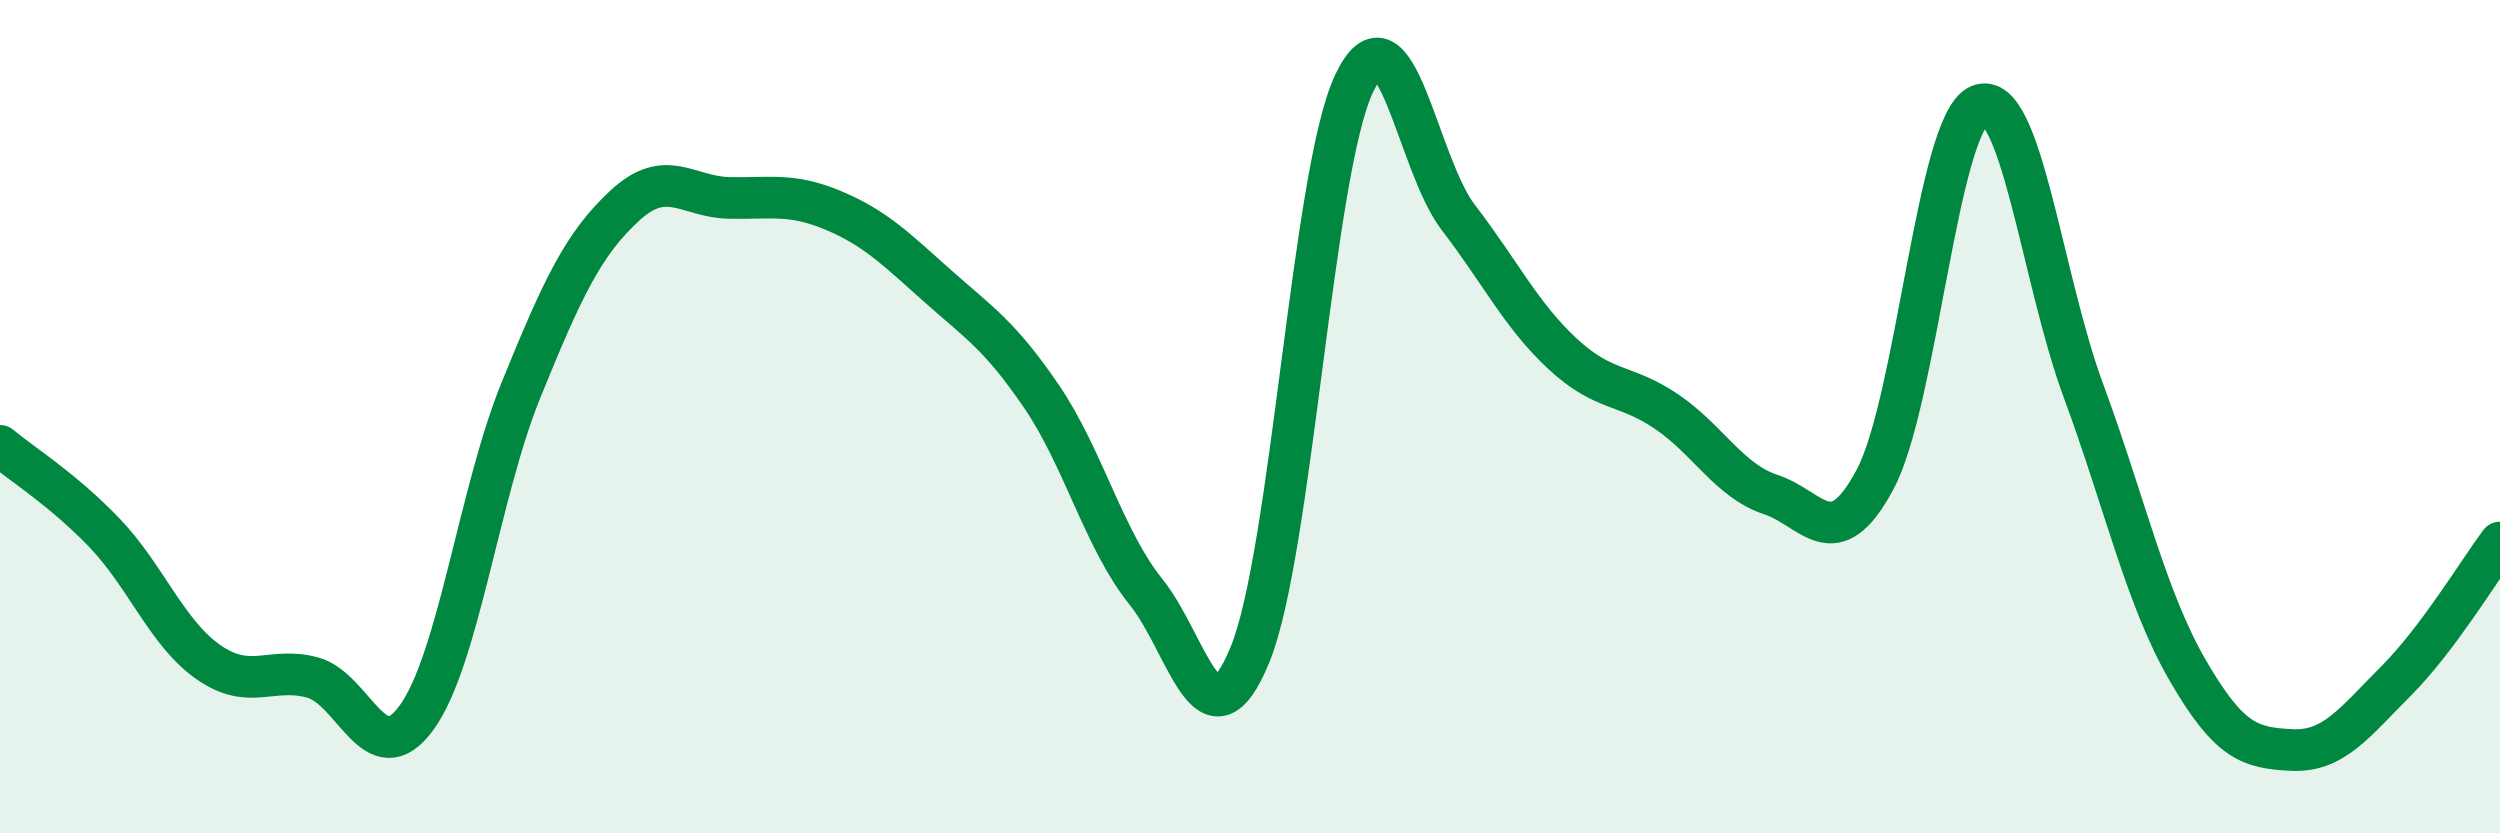 
    <svg width="60" height="20" viewBox="0 0 60 20" xmlns="http://www.w3.org/2000/svg">
      <path
        d="M 0,10.7 C 0.5,11.12 1.5,11.74 2.5,12.78 C 3.5,13.82 4,15.19 5,15.89 C 6,16.59 6.5,15.99 7.5,16.26 C 8.5,16.53 9,18.6 10,17.22 C 11,15.84 11.5,11.83 12.5,9.37 C 13.5,6.91 14,5.85 15,4.93 C 16,4.01 16.5,4.73 17.5,4.75 C 18.5,4.77 19,4.63 20,5.05 C 21,5.47 21.5,5.97 22.5,6.86 C 23.5,7.75 24,8.05 25,9.52 C 26,10.99 26.5,12.96 27.5,14.2 C 28.5,15.44 29,18.15 30,15.71 C 31,13.27 31.5,4.1 32.5,2 C 33.5,-0.1 34,3.92 35,5.22 C 36,6.52 36.5,7.56 37.5,8.49 C 38.5,9.42 39,9.2 40,9.88 C 41,10.56 41.5,11.54 42.5,11.87 C 43.5,12.2 44,13.38 45,11.51 C 46,9.64 46.5,2.96 47.5,2.53 C 48.5,2.1 49,6.66 50,9.37 C 51,12.08 51.5,14.35 52.5,16.08 C 53.5,17.81 54,17.95 55,18 C 56,18.05 56.5,17.35 57.5,16.35 C 58.5,15.35 59.5,13.69 60,13.02L60 20L0 20Z"
        fill="#008740"
        opacity="0.1"
        stroke-linecap="round"
        stroke-linejoin="round"
      />
      <path
        d="M 0,10.7 C 0.5,11.12 1.5,11.74 2.5,12.78 C 3.5,13.82 4,15.19 5,15.89 C 6,16.59 6.5,15.99 7.5,16.26 C 8.5,16.53 9,18.6 10,17.22 C 11,15.84 11.5,11.83 12.5,9.37 C 13.5,6.91 14,5.85 15,4.93 C 16,4.01 16.5,4.73 17.5,4.75 C 18.5,4.77 19,4.63 20,5.05 C 21,5.47 21.5,5.97 22.5,6.86 C 23.5,7.75 24,8.05 25,9.52 C 26,10.99 26.5,12.96 27.5,14.2 C 28.5,15.44 29,18.15 30,15.71 C 31,13.27 31.5,4.1 32.5,2 C 33.5,-0.1 34,3.92 35,5.22 C 36,6.52 36.5,7.56 37.5,8.49 C 38.5,9.42 39,9.2 40,9.88 C 41,10.56 41.5,11.54 42.5,11.87 C 43.5,12.2 44,13.38 45,11.51 C 46,9.64 46.5,2.96 47.5,2.53 C 48.5,2.1 49,6.66 50,9.37 C 51,12.08 51.5,14.35 52.5,16.08 C 53.5,17.81 54,17.95 55,18 C 56,18.05 56.5,17.35 57.5,16.35 C 58.5,15.35 59.5,13.69 60,13.02"
        stroke="#008740"
        stroke-width="1"
        fill="none"
        stroke-linecap="round"
        stroke-linejoin="round"
      />
    </svg>
  
